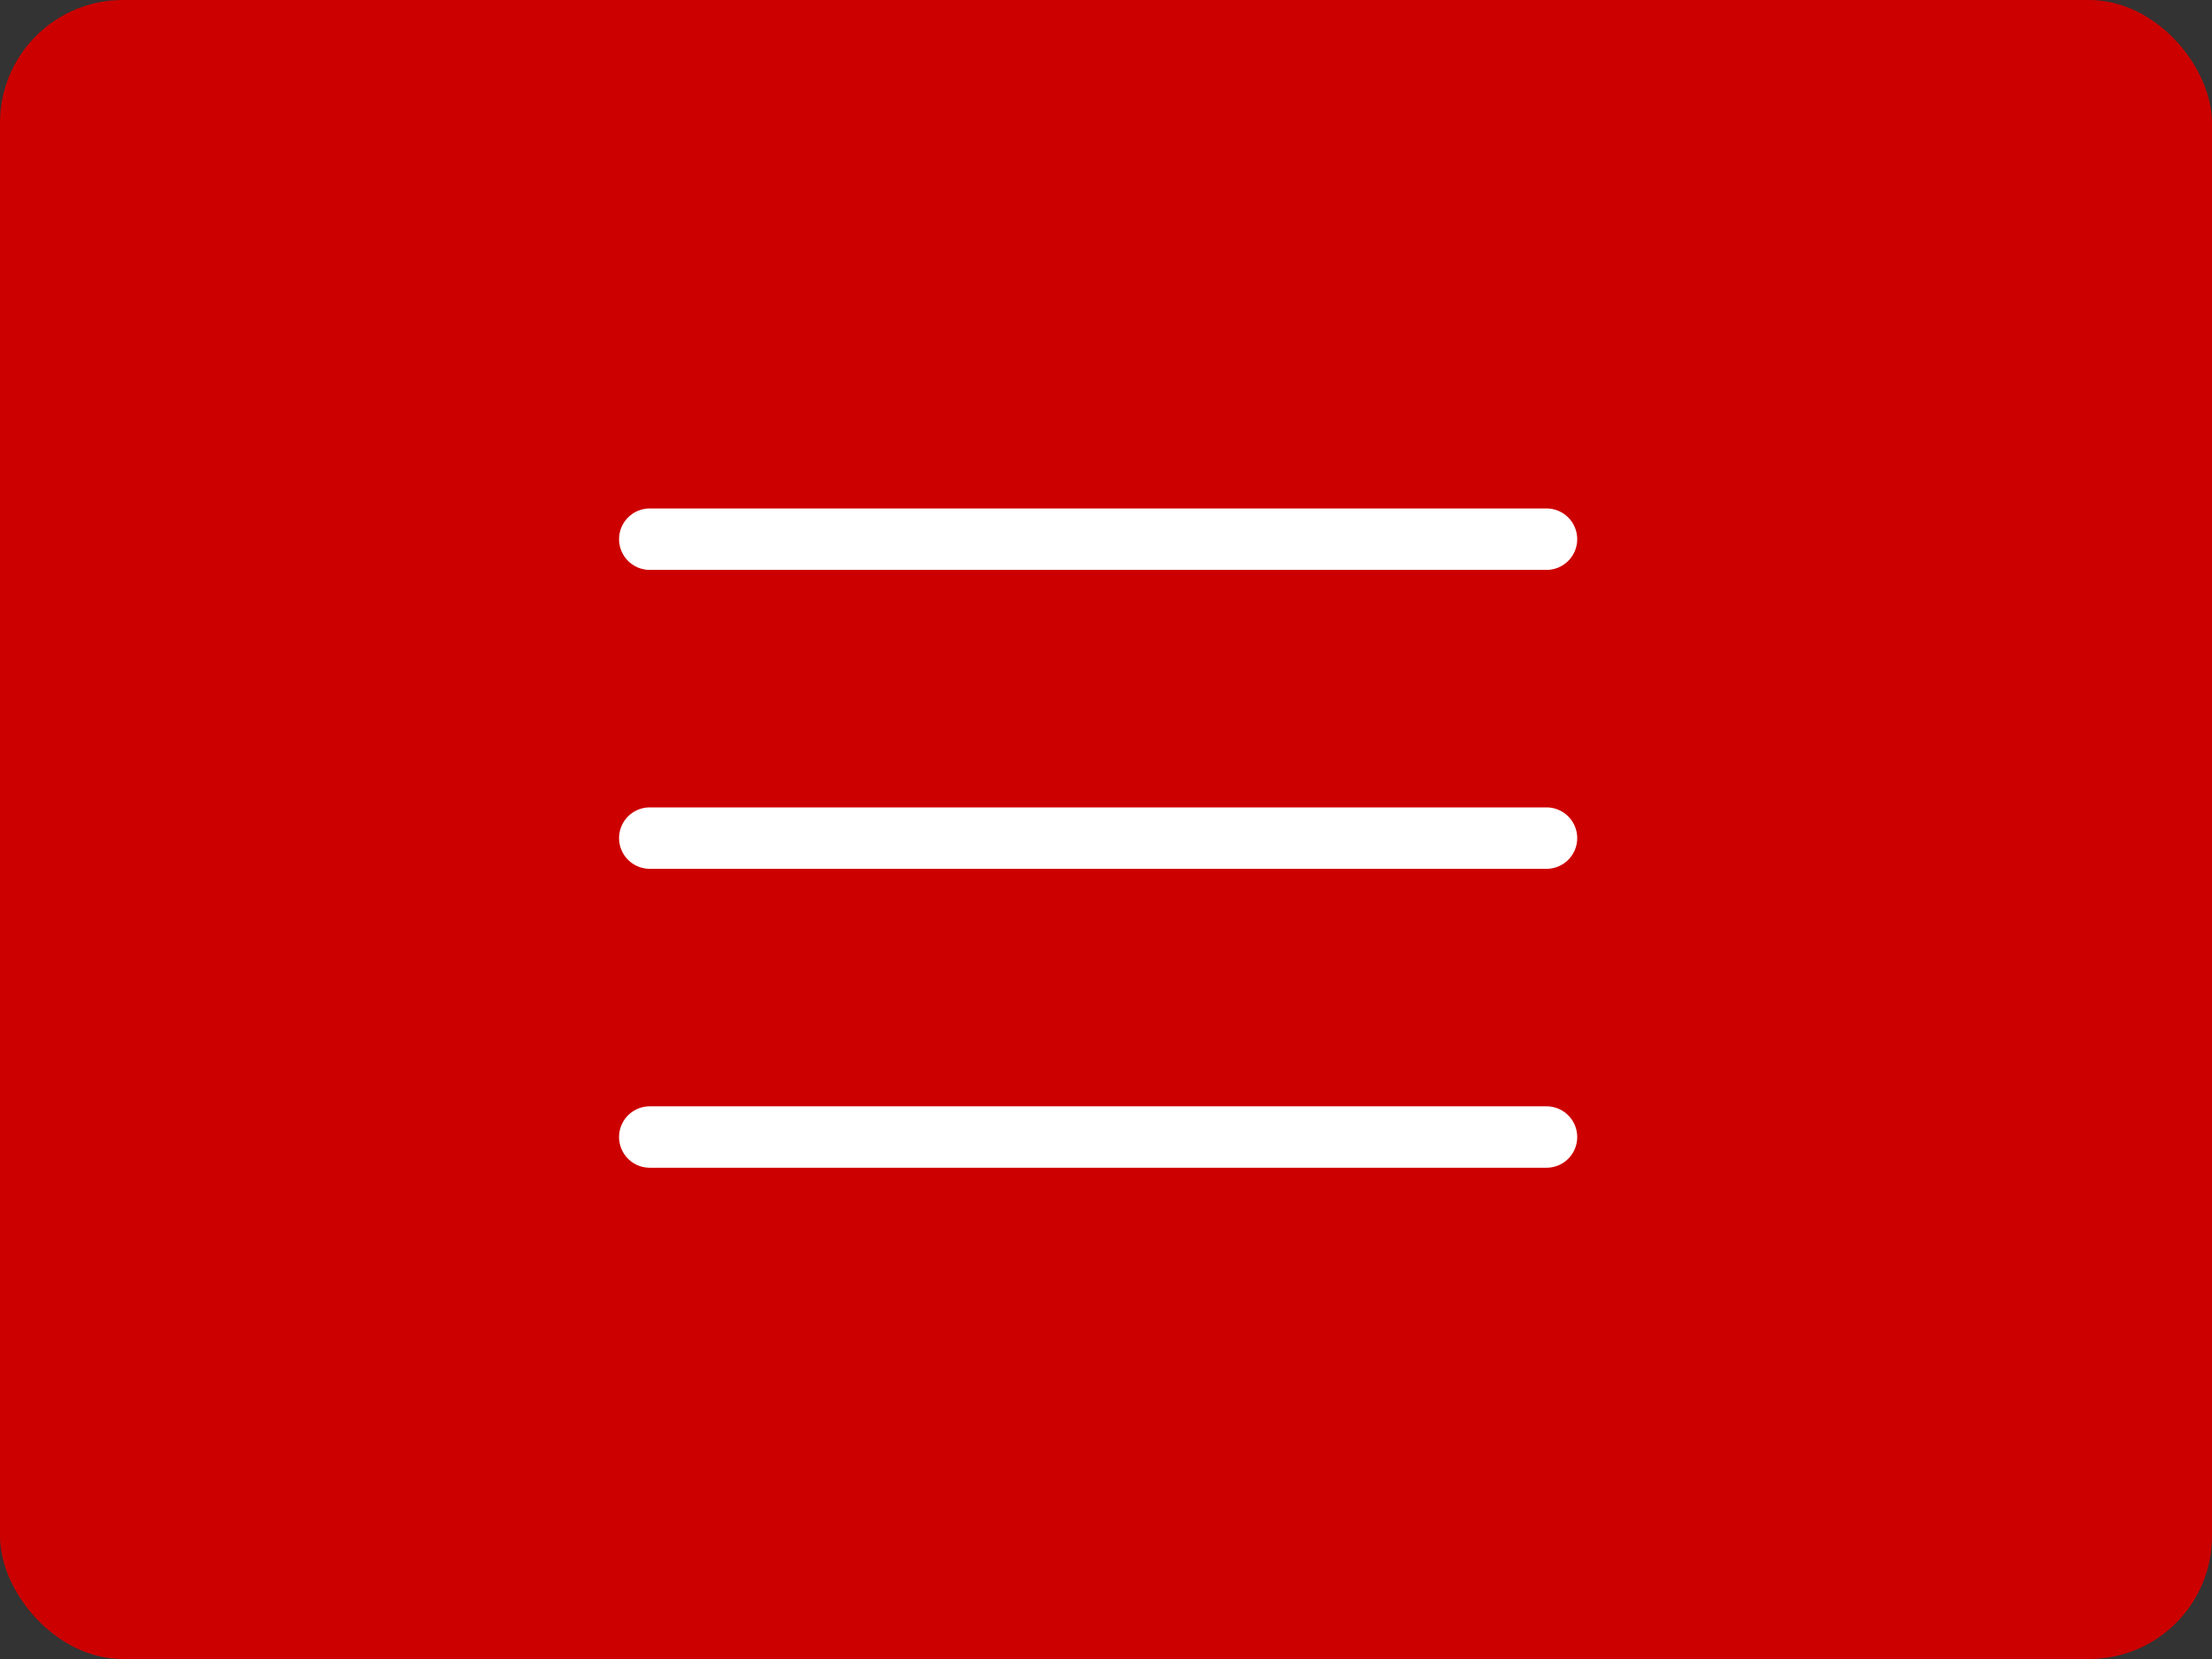 <?xml version="1.0" encoding="UTF-8"?> <svg xmlns="http://www.w3.org/2000/svg" width="36" height="27" viewBox="0 0 36 27" fill="none"><rect x="0" y="0" width="36" height="27" fill="#333333" stroke="none"/><rect width="36" height="27" rx="2" fill="#CD0000"></rect><path d="M10.575 8.775H25.169" stroke="white" stroke-linecap="round"></path><path d="M10.575 13.64H25.169" stroke="white" stroke-linecap="round"></path><path d="M10.575 18.505H25.169" stroke="white" stroke-linecap="round"></path></svg> 